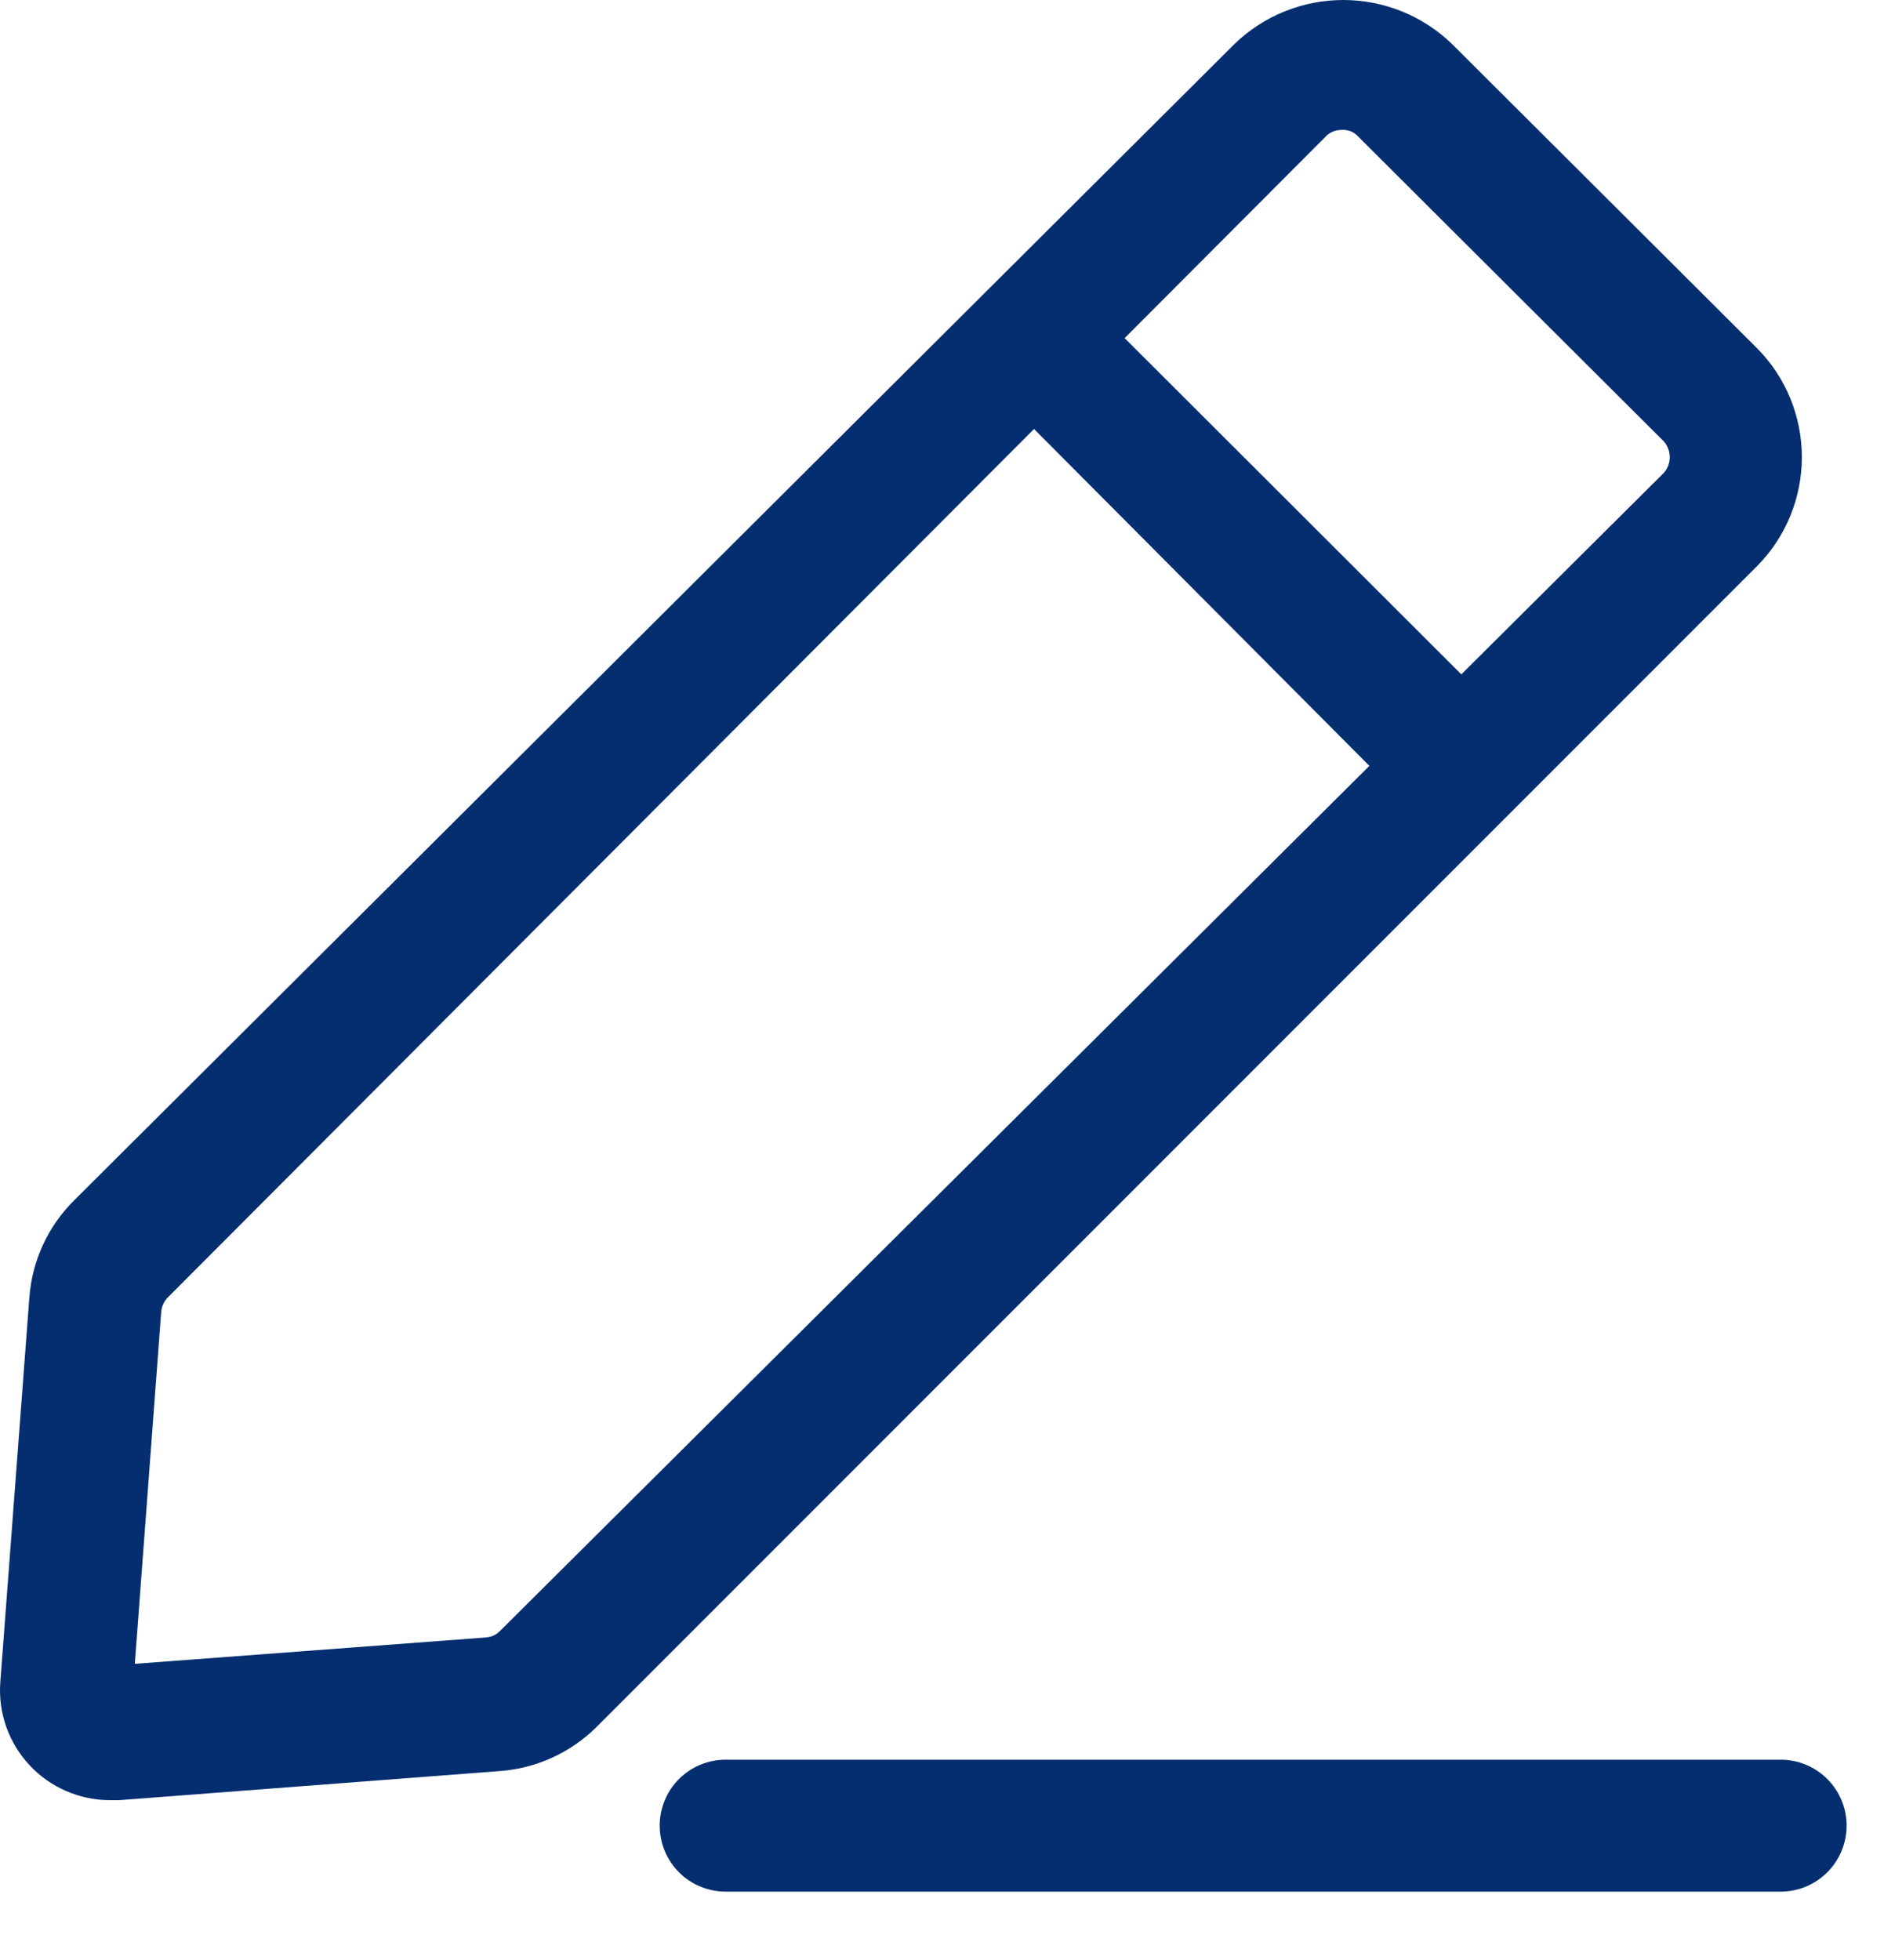 <svg width="25" height="26" viewBox="0 0 25 26" fill="none" xmlns="http://www.w3.org/2000/svg">
<path d="M23.629 25.093H9.629C9.397 25.093 9.174 25.001 9.01 24.837C8.846 24.672 8.754 24.45 8.754 24.218C8.754 23.986 8.846 23.763 9.01 23.599C9.174 23.435 9.397 23.343 9.629 23.343H23.629C23.861 23.343 24.083 23.435 24.247 23.599C24.412 23.763 24.504 23.986 24.504 24.218C24.504 24.45 24.412 24.672 24.247 24.837C24.083 25.001 23.861 25.093 23.629 25.093Z" fill="#042E6F"/>
<path d="M1.462 23.88C1.261 23.88 1.063 23.839 0.879 23.759C0.695 23.68 0.529 23.563 0.392 23.416C0.255 23.269 0.15 23.096 0.083 22.907C0.016 22.717 -0.011 22.516 0.004 22.316L0.389 17.218C0.424 16.728 0.635 16.268 0.984 15.923L16.384 0.581C16.771 0.208 17.287 0 17.825 0C18.362 0 18.878 0.208 19.265 0.581L23.314 4.618C23.696 5.002 23.91 5.522 23.91 6.064C23.91 6.606 23.696 7.127 23.314 7.511L7.914 22.911C7.569 23.252 7.114 23.459 6.63 23.494L1.579 23.88H1.462ZM17.796 1.724C17.756 1.724 17.717 1.733 17.68 1.749C17.644 1.765 17.612 1.788 17.585 1.818L2.22 17.218C2.173 17.269 2.144 17.335 2.139 17.404L1.789 22.071L6.455 21.721C6.527 21.714 6.594 21.681 6.642 21.628L22.077 6.274C22.129 6.217 22.157 6.142 22.157 6.064C22.157 5.987 22.129 5.912 22.077 5.854L18.029 1.818C18 1.784 17.964 1.758 17.924 1.742C17.883 1.726 17.839 1.72 17.796 1.724Z" fill="#042E6F"/>
<path d="M19.417 11.046C19.302 11.049 19.187 11.027 19.081 10.983C18.974 10.939 18.878 10.873 18.799 10.79L13.129 5.096C13.022 4.932 12.974 4.736 12.992 4.541C13.009 4.346 13.092 4.162 13.226 4.02C13.361 3.877 13.54 3.784 13.733 3.755C13.927 3.726 14.125 3.763 14.296 3.859L20 9.553C20.164 9.717 20.256 9.939 20.256 10.171C20.256 10.403 20.164 10.625 20 10.79C19.846 10.946 19.637 11.038 19.417 11.046Z" fill="#042E6F"/>
</svg>
